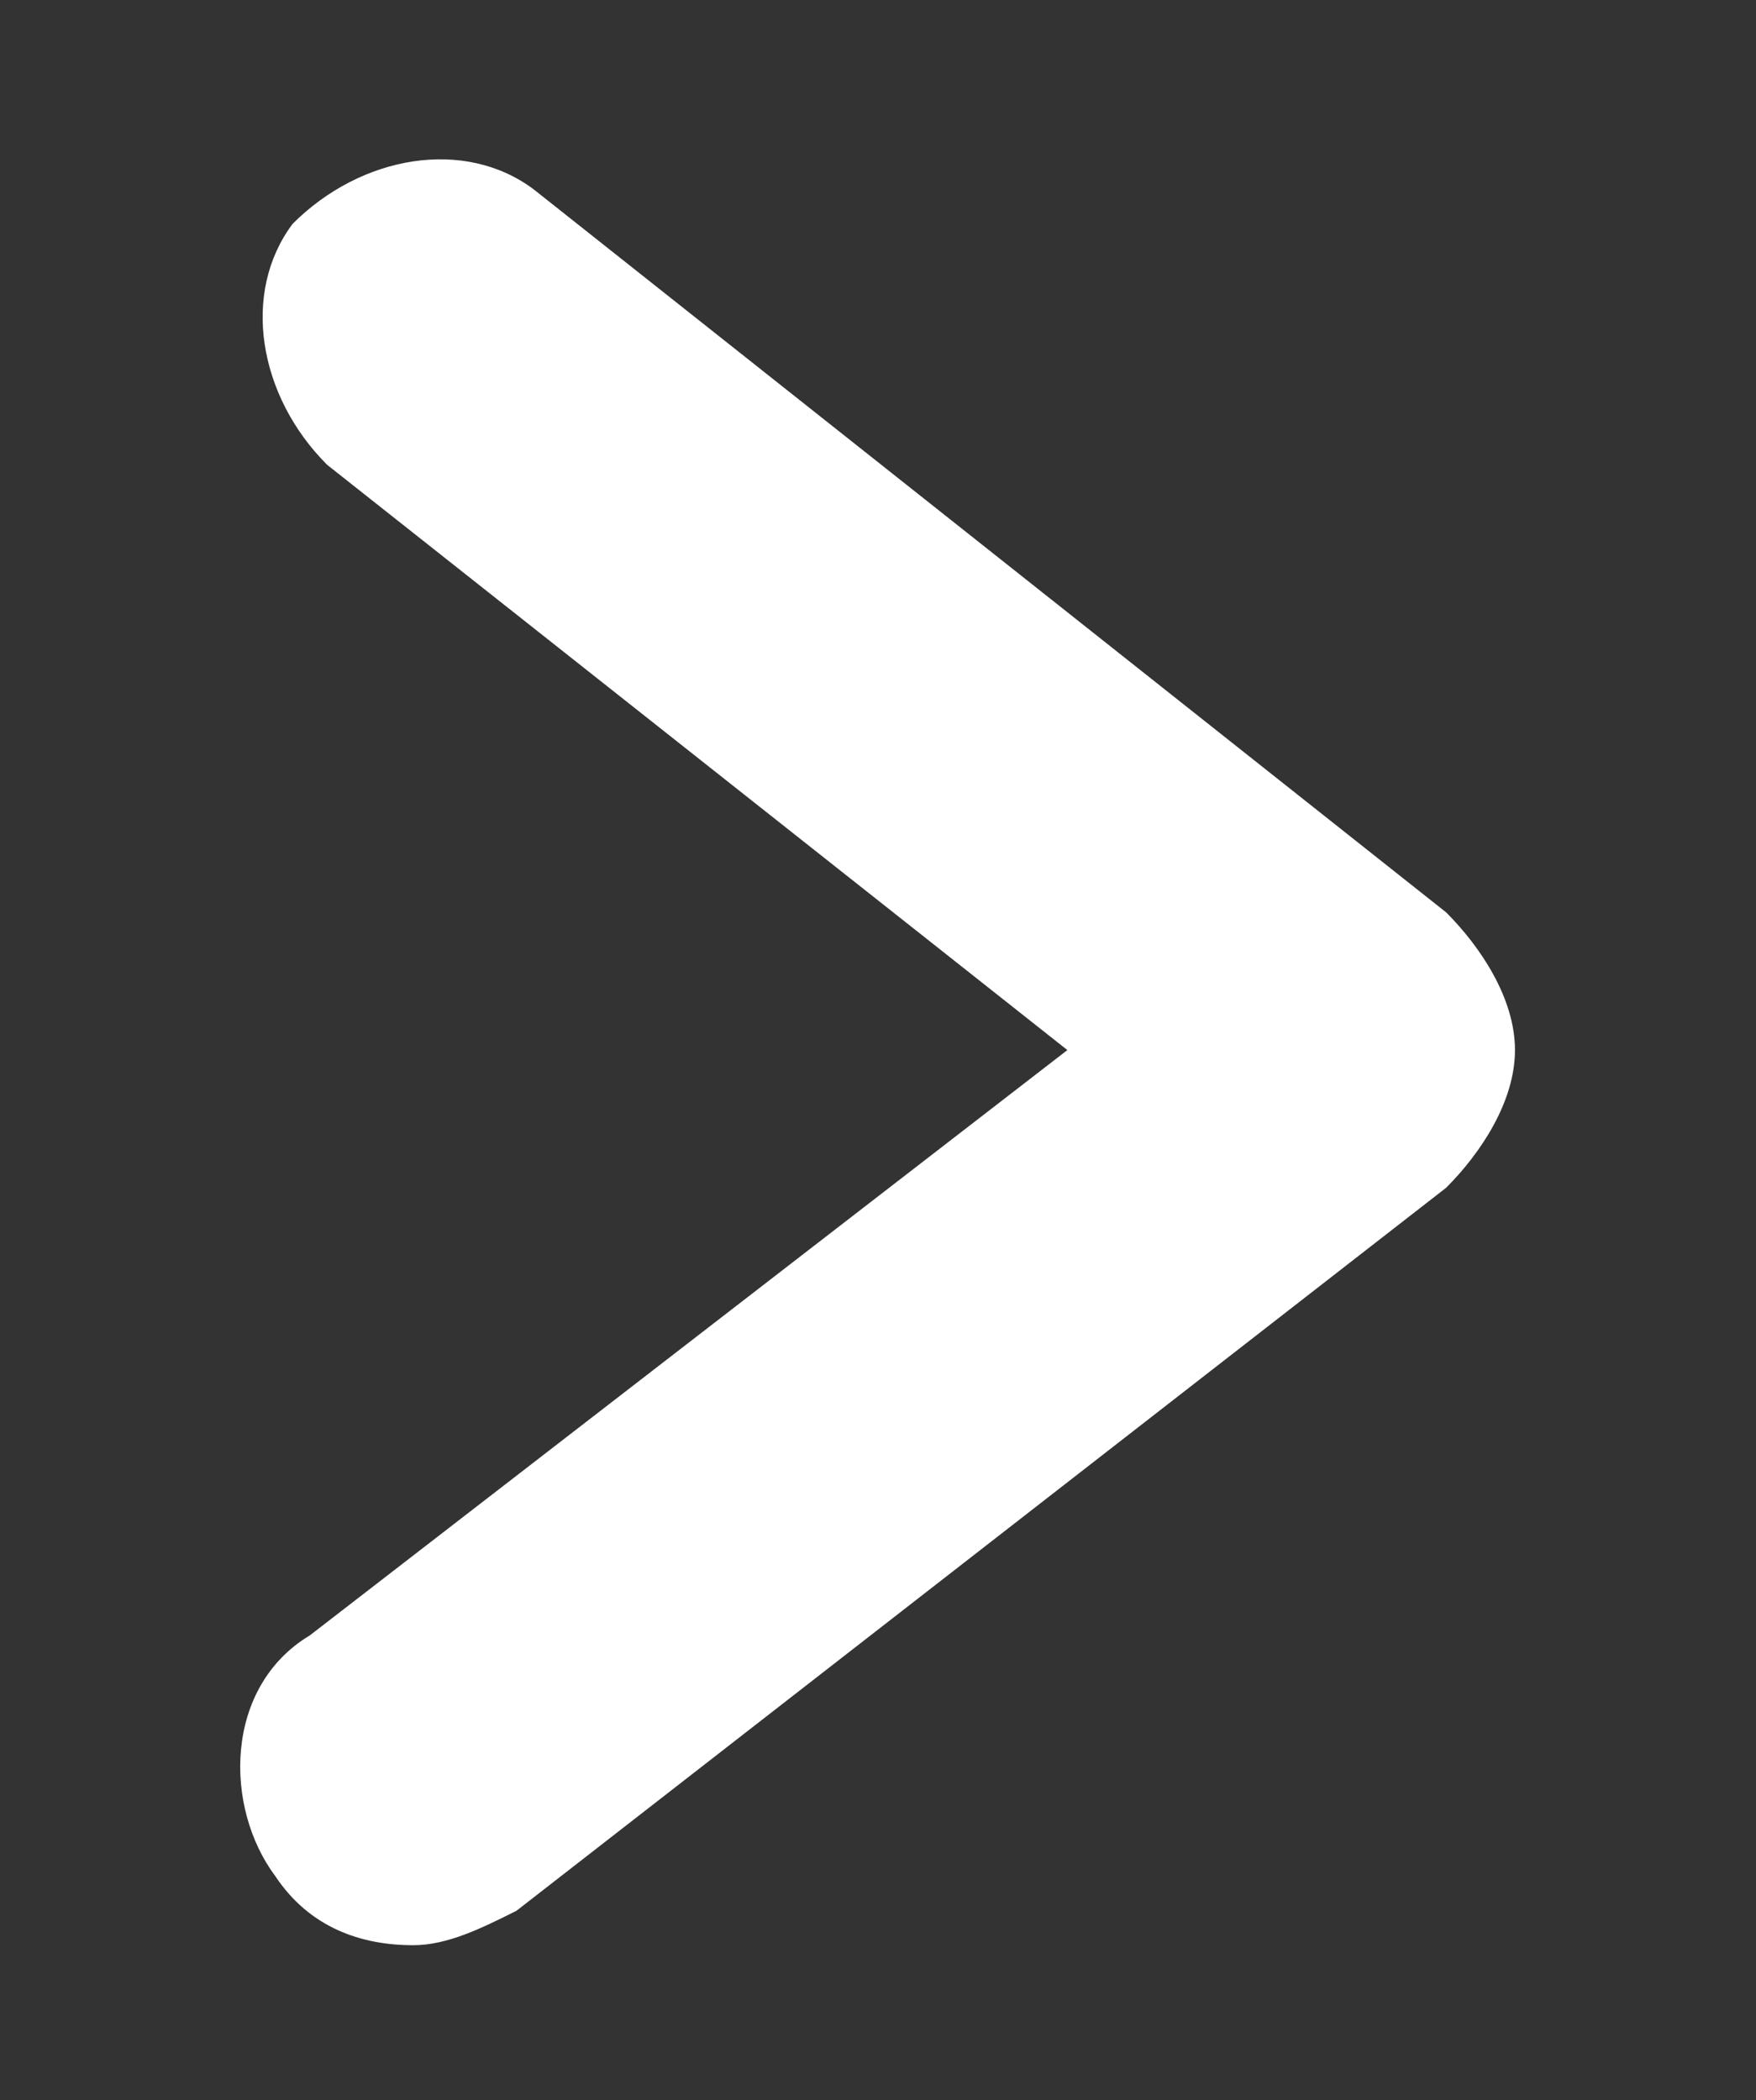 <?xml version="1.0" encoding="utf-8"?>
<!-- Generator: Adobe Illustrator 25.4.1, SVG Export Plug-In . SVG Version: 6.00 Build 0)  -->
<svg version="1.1" id="Layer_1" xmlns="http://www.w3.org/2000/svg" xmlns:xlink="http://www.w3.org/1999/xlink" x="0px" y="0px"
	 viewBox="0 0 10.2 12.2" style="enable-background:new 0 0 10.2 12.2;" xml:space="preserve">
<rect x="0" y="0" width="10.2" height="12.2" fill="#333333" stroke="none"/>
<style type="text/css">
	.st0{fill:#FFFFFF;}
</style>
<g id="XMLID_512_">
	<g id="XMLID_514_">
		<path class="st0" d="M2.4,11.3c-0.3,0-0.6-0.1-0.8-0.4c-0.3-0.4-0.3-1.1,0.2-1.4l4.4-3.4L1.9,2.7c-0.4-0.4-0.5-1-0.2-1.4
			c0.4-0.4,1-0.5,1.4-0.2l5.3,4.2c0.2,0.2,0.4,0.5,0.4,0.8S8.6,6.7,8.4,6.9L3,11.1C2.8,11.2,2.6,11.3,2.4,11.3z"/>
	</g>
</g>
</svg>
